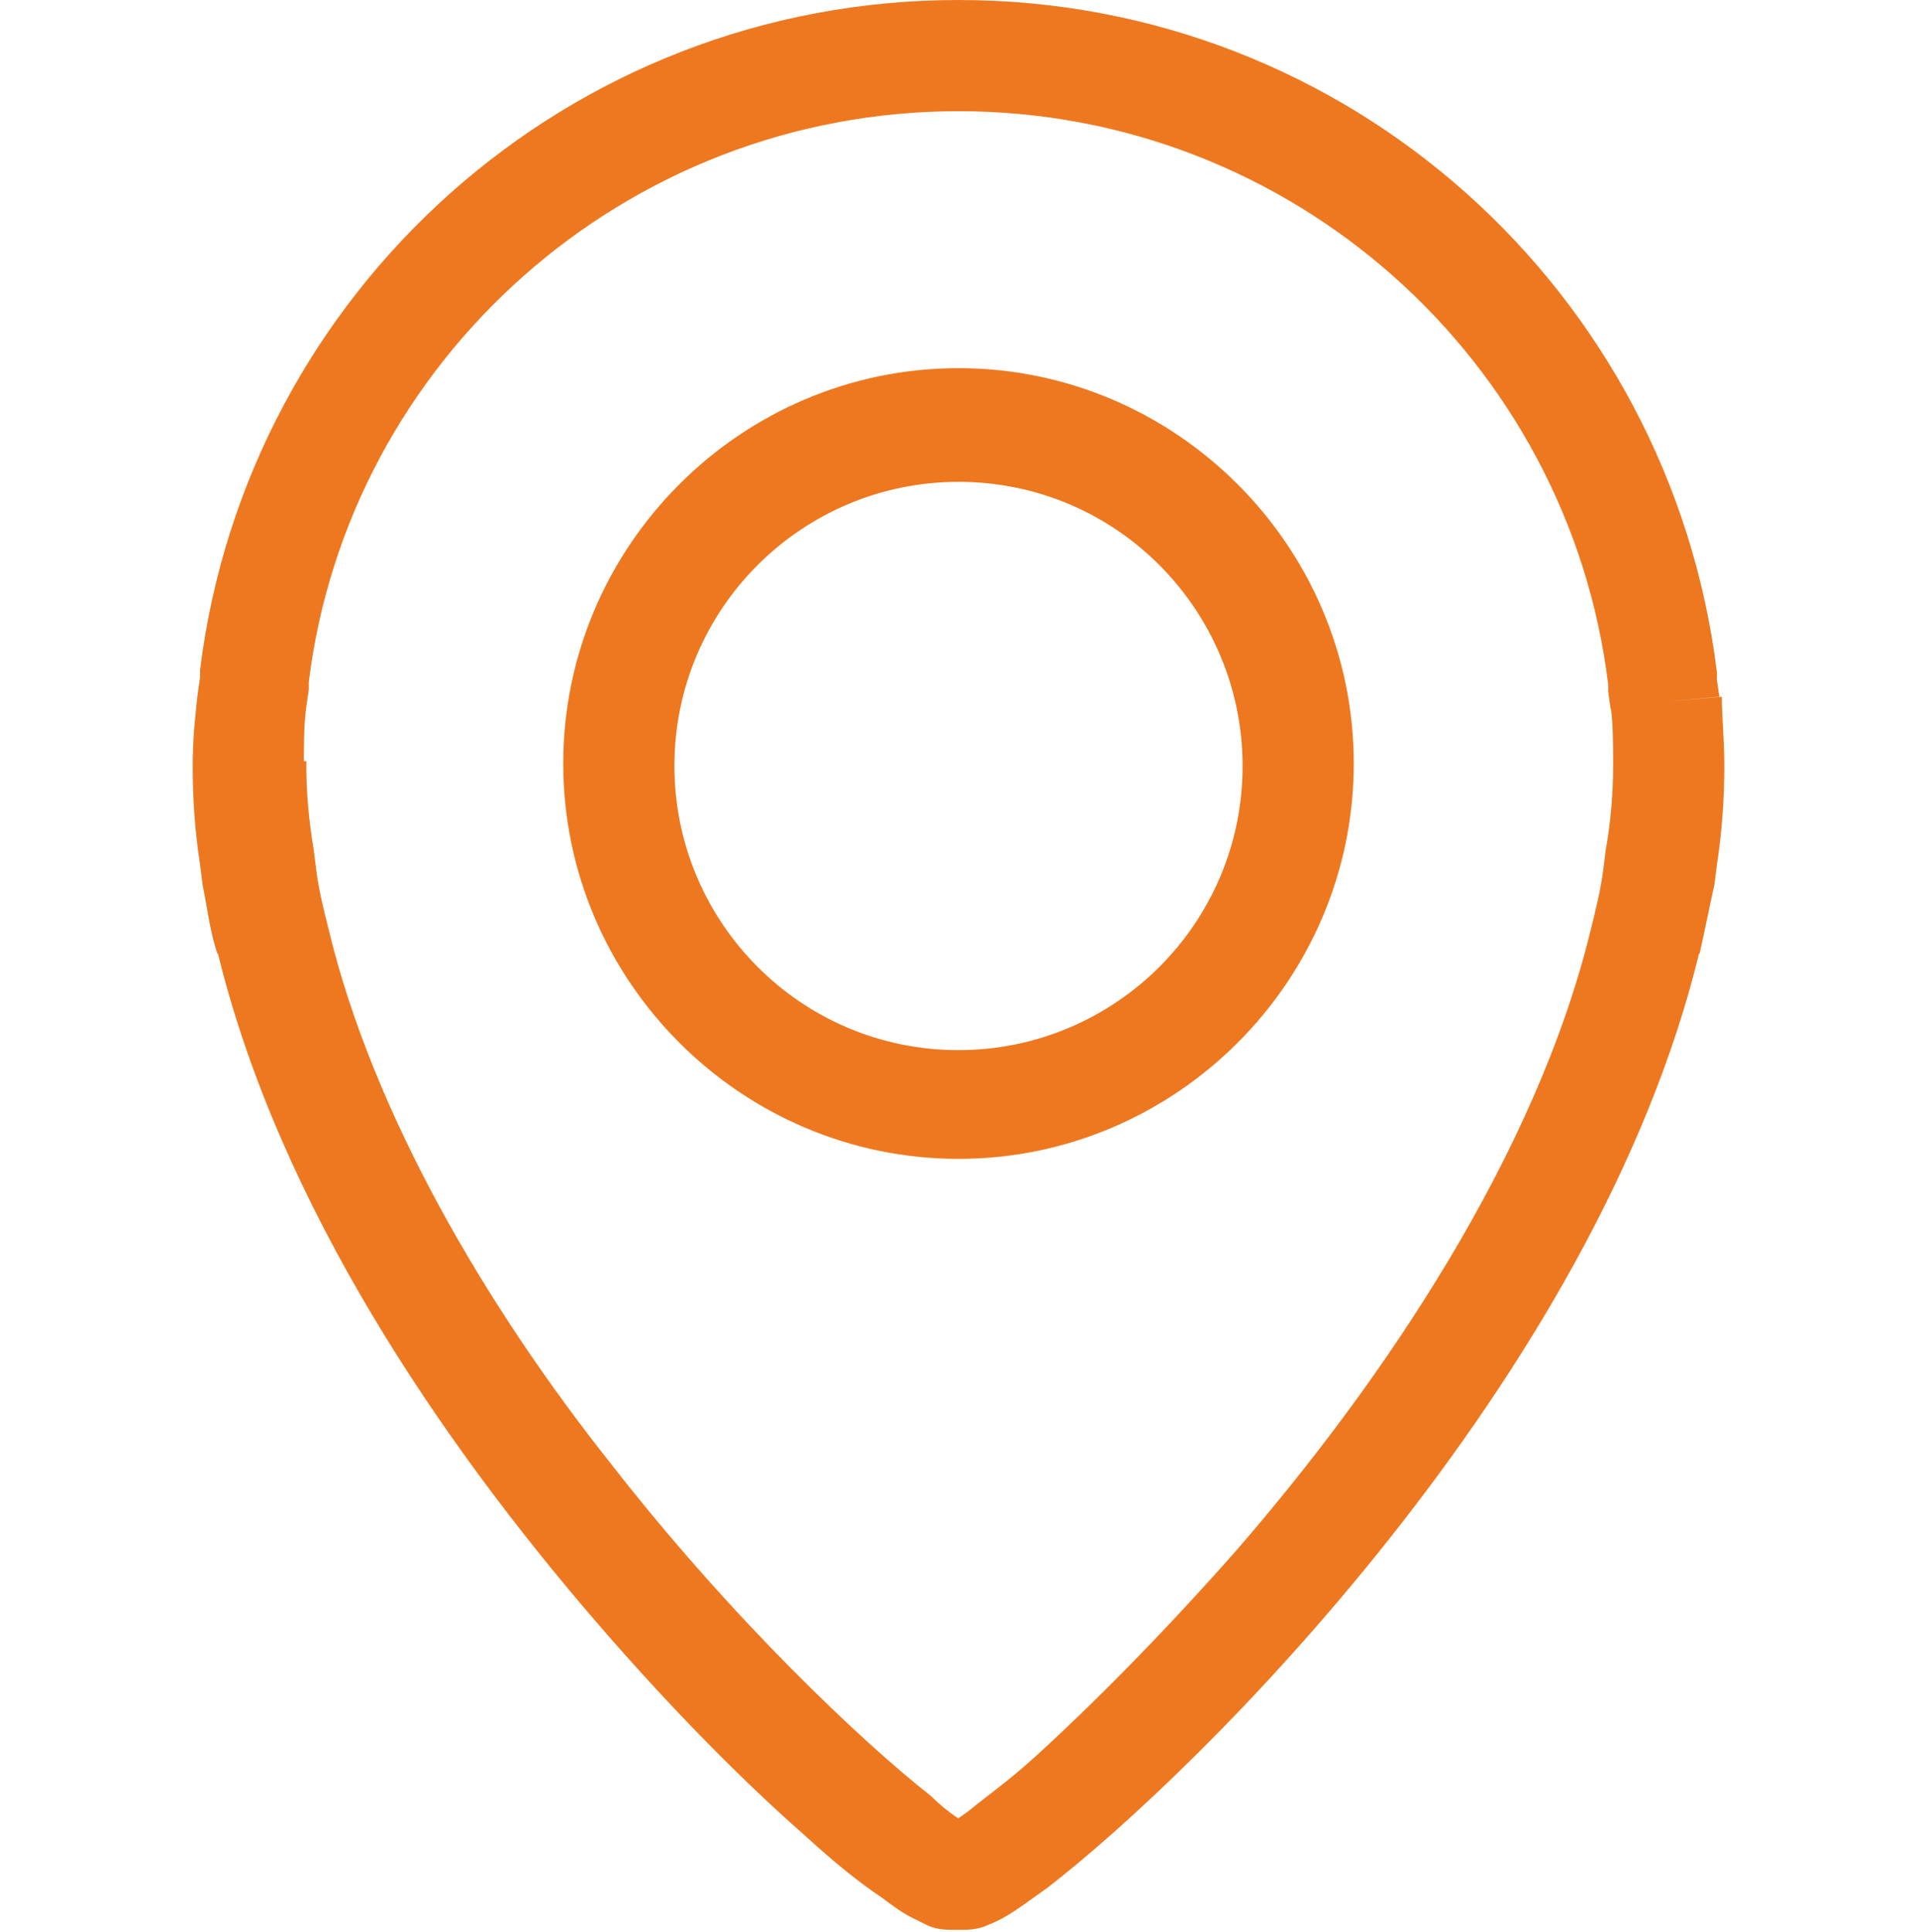 <?xml version="1.0" encoding="utf-8"?>
<!-- Generator: Adobe Illustrator 26.2.1, SVG Export Plug-In . SVG Version: 6.00 Build 0)  -->
<svg version="1.1" id="Layer_1" xmlns="http://www.w3.org/2000/svg" xmlns:xlink="http://www.w3.org/1999/xlink" x="0px" y="0px"
	 viewBox="0 0 77.6 78.2" style="enable-background:new 0 0 77.6 78.2;" xml:space="preserve">
<style type="text/css">
	.st0{fill:#EE781F;}
</style>
<g>
	<path class="st0" d="M67.4,28.4l2.2-0.2l-0.1-0.7l0-0.1l0-0.2l-2.2,0.3l2.2-0.3C67.6,11.8,54.6,0,38.8,0C23,0,10,11.8,8.1,27.1
		l2.2,0.3l-2.2-0.3l0,0.2l0,0.1L8,28.1C7.9,29,7.8,29.9,7.8,31l0,0.2l0,0l2.2-0.2l-2.2,0c0,1.4,0.1,2.7,0.3,4l0,0l0.1,0.8l0,0
		c0.2,1,0.3,1.9,0.6,2.8l2.2-0.6l-2.2,0.5c2.5,10.3,9.1,19.9,15.3,27.1c3.1,3.6,6.1,6.6,8.5,8.7c1.2,1.1,2.2,1.9,3.1,2.5
		c0.4,0.3,0.8,0.6,1.2,0.8l0.6,0.3c0.2,0.1,0.5,0.2,1,0.2H39c0.5,0,0.8-0.1,1-0.2c0.8-0.3,1.4-0.8,2.4-1.5
		c3.1-2.4,8.6-7.5,13.9-14.2c5.3-6.7,10.4-15,12.5-23.7l-2.2-0.5l2.2,0.6c0.2-0.9,0.4-1.9,0.6-2.8l0,0l0.1-0.8l0,0
		c0.2-1.3,0.3-2.6,0.3-4l-2.2,0l2.2,0.2l0,0l0-0.2c0-1.1-0.1-2-0.1-2.8L67.4,28.4l-2.2,0.2c0.1,0.7,0.1,1.5,0.1,2.4h2.2l-2.2-0.2
		l0,0l0,0.2c0,1.1-0.1,2.3-0.3,3.4l2.2,0.3L65,34.4l-0.1,0.8l0,0c-0.1,0.8-0.3,1.6-0.5,2.4l0,0C62.2,46.7,56,55.9,50,62.8
		c-3,3.4-5.9,6.3-8.1,8.3c-1.1,1-2.1,1.7-2.7,2.2l-0.7,0.5l-0.1,0l0,0l0,0h0l0,0l0,0l0.6,1.4v-1.5c-0.5,0-0.5,0.1-0.6,0.1l0.6,1.4
		v-1.5h-0.5v1.6l0.6-1.5c-0.1,0-0.2-0.1-0.6-0.1v1.6l0.6-1.5L39.1,74l0.1-0.2l0,0L39.1,74l0.1-0.2c-0.1,0-0.8-0.4-1.5-1.1
		c-2.8-2.2-8.1-7.2-13-13.5c-5-6.3-9.6-14.1-11.4-21.6l0,0c-0.2-0.8-0.4-1.6-0.5-2.4l0,0l-0.1-0.8l-2.2,0.3l2.2-0.3
		c-0.2-1.2-0.3-2.3-0.3-3.4l0-0.2l0,0L10.1,31h2.2c0-0.9,0-1.7,0.1-2.4l0.1-0.7l0-0.2l0-0.1C14.1,14.6,25.3,4.5,38.8,4.5
		c13.5,0,24.7,10.1,26.3,23.2l0,0.1l0,0.2l0.1,0.7L67.4,28.4z M38.8,44.7v-2.2c-6.4,0-11.5-5.2-11.5-11.5c0-6.4,5.2-11.5,11.5-11.5
		c6.4,0,11.5,5.2,11.5,11.5c0,6.4-5.2,11.5-11.5,11.5V44.7v2.2c8.8,0,16-7.2,16-16c0-8.8-7.2-16-16-16c-8.8,0-16,7.2-16,16
		c0,8.8,7.2,16,16,16V44.7z"/>
</g>
</svg>

